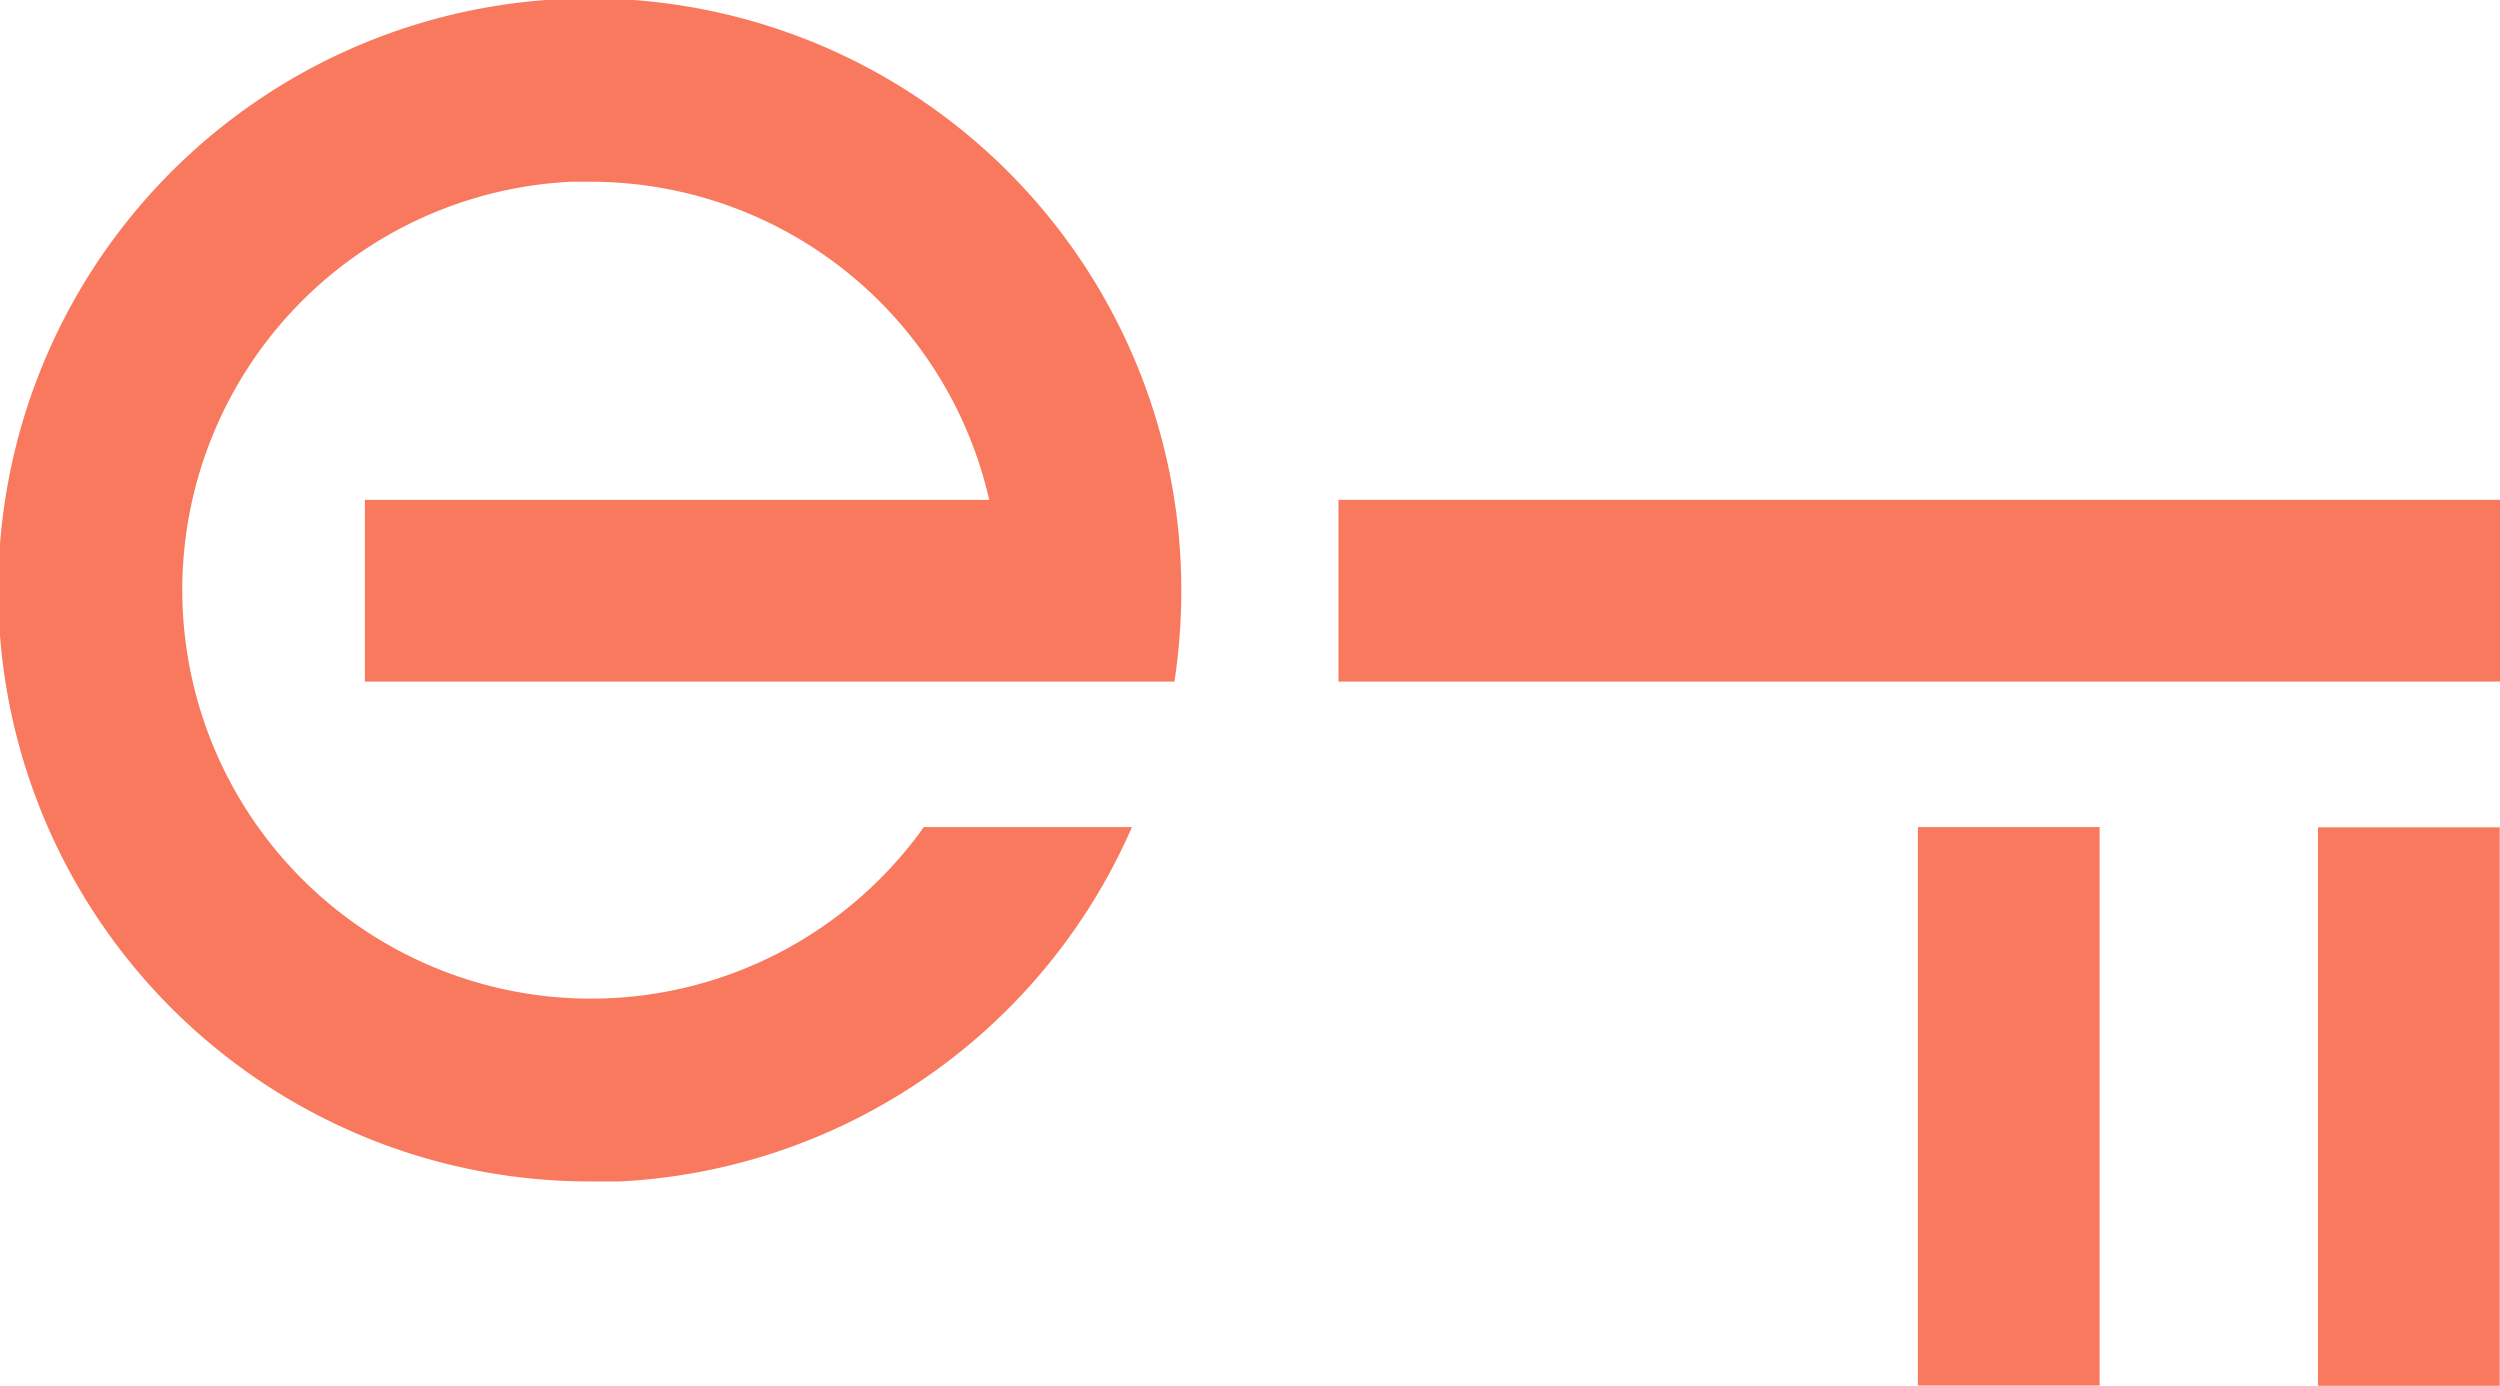 <svg viewBox="0 0 92.98 51.54" xmlns="http://www.w3.org/2000/svg"><g fill="#f8795d"><path d="m34.36 30.76a15.2 15.2 0 1 1 -13.13-24h.76a15.2 15.2 0 0 1 14.8 11.83h-23.22v6.76h30.11a22.58 22.58 0 0 0 .23-4.45 22 22 0 1 0 -21.91 23.04h1.07a22 22 0 0 0 19.03-13.18z"/><path d="m49.78 18.59h43.2v6.76h-43.2z"/><path d="m86.21 30.77h6.76v20.77h-6.76z"/><path d="m71.33 30.76h6.76v20.77h-6.76z"/></g></svg>